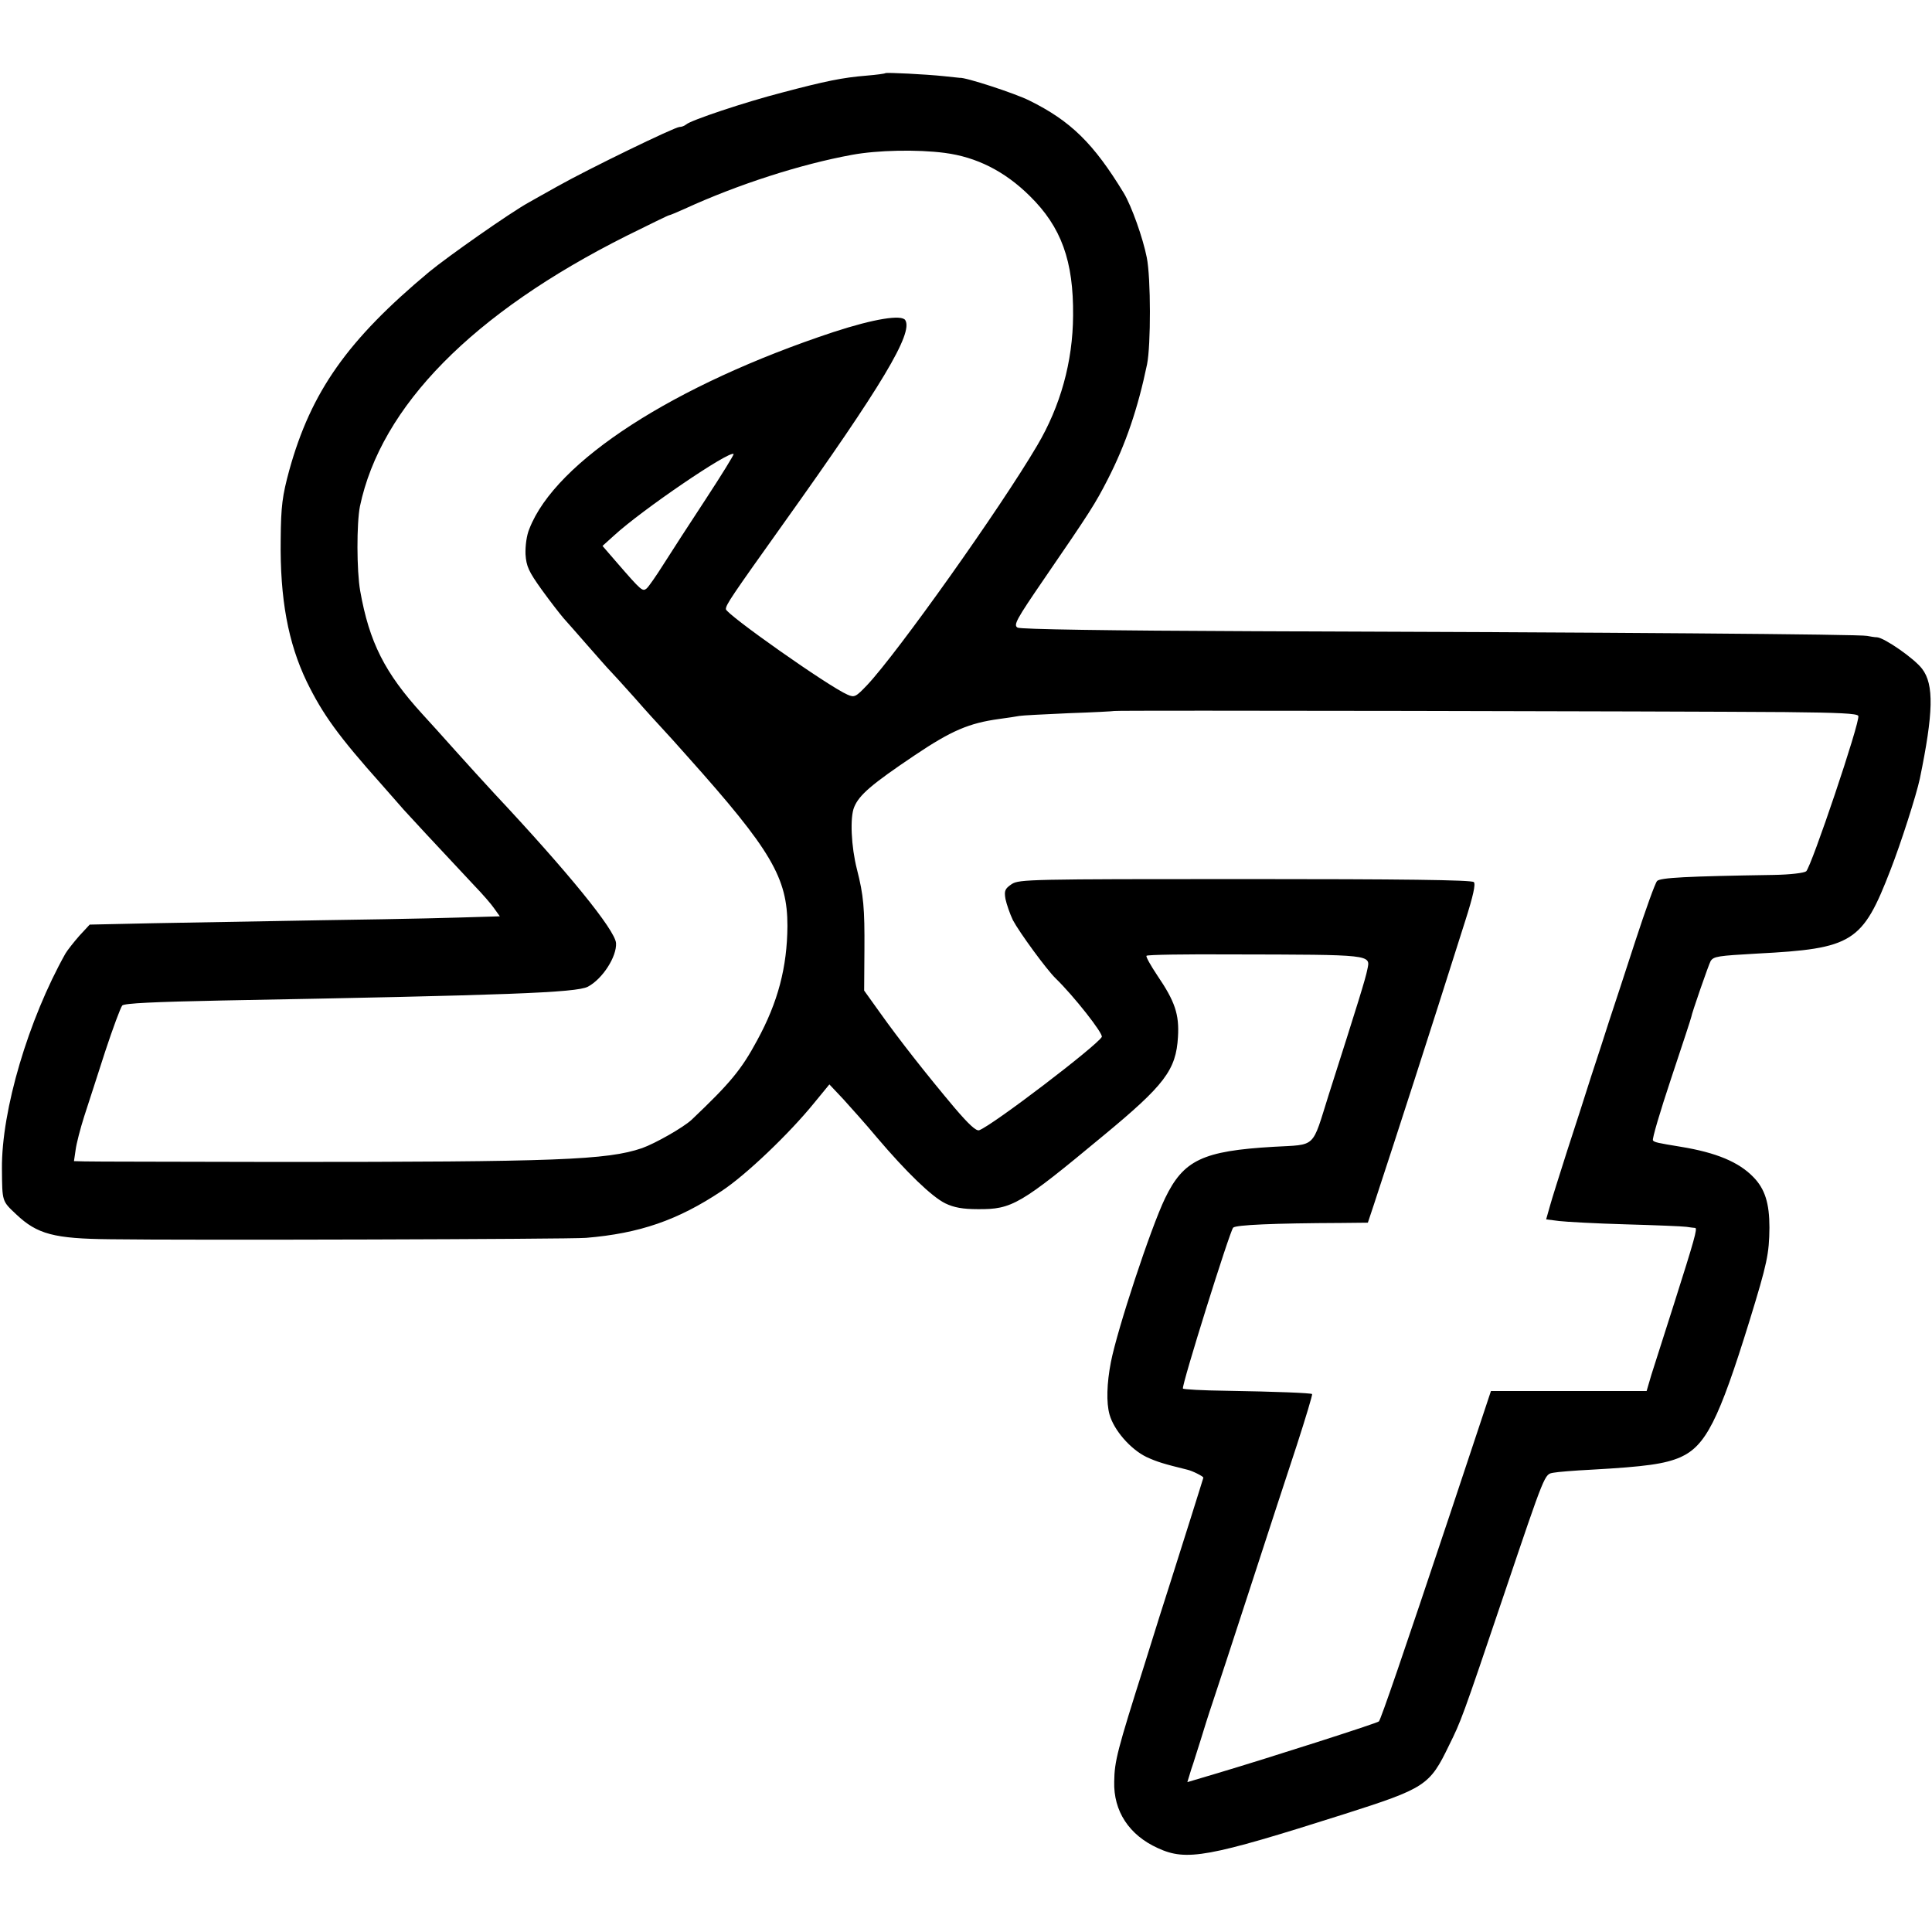 <?xml version="1.0" standalone="no"?>
<!DOCTYPE svg PUBLIC "-//W3C//DTD SVG 20010904//EN"
 "http://www.w3.org/TR/2001/REC-SVG-20010904/DTD/svg10.dtd">
<svg version="1.0" xmlns="http://www.w3.org/2000/svg"
 width="700pt" height="700pt" viewBox="0 0 700 700"
 preserveAspectRatio="xMidYMid meet">
<g transform="translate(0,700) scale(0.1,-0.1)"
fill="#000000" stroke="none">
<path d="M3208 6735 c-2 -2 -32 -6 -68 -9 -87 -7 -150 -20 -305 -61 -136 -35
-333 -101 -349 -116 -6 -5 -16 -9 -24 -9 -17 0 -328 -151 -442 -215 -47 -26
-94 -53 -105 -59 -67 -37 -292 -195 -360 -251 -296 -247 -428 -434 -507 -719
-25 -92 -30 -129 -31 -250 -3 -216 27 -375 94 -515 58 -119 115 -198 273 -375
33 -38 69 -78 79 -90 17 -19 117 -127 255 -274 30 -31 63 -69 73 -84 l20 -28
-33 -1 c-162 -5 -263 -8 -603 -13 -214 -4 -493 -9 -620 -11 l-230 -5 -38 -41
c-20 -23 -43 -52 -50 -64 -134 -239 -232 -568 -230 -780 1 -120 0 -116 52
-165 76 -72 137 -88 341 -90 273 -4 1666 0 1723 5 194 16 333 64 492 170 88
58 245 208 335 319 l55 67 50 -53 c27 -30 83 -92 122 -139 107 -126 199 -215
248 -239 31 -15 63 -21 118 -21 124 -1 153 16 453 265 224 185 265 239 272
359 5 82 -11 129 -75 223 -24 36 -42 68 -39 71 3 4 142 6 308 5 513 -1 504 0
492 -55 -6 -32 -34 -122 -140 -454 -62 -197 -43 -179 -199 -188 -258 -15 -327
-48 -394 -187 -52 -108 -173 -475 -196 -593 -15 -77 -17 -147 -5 -190 16 -57
76 -126 134 -154 39 -18 63 -25 148 -46 18 -4 58 -24 58 -29 0 -1 -21 -67 -46
-147 -25 -79 -58 -184 -74 -234 -16 -49 -58 -182 -93 -295 -99 -312 -109 -351
-110 -425 -3 -107 54 -194 158 -241 104 -48 181 -34 675 123 295 94 310 104
380 249 44 89 46 93 200 549 150 444 146 433 178 439 15 3 77 8 137 11 198 11
267 21 323 45 92 41 139 133 251 495 64 208 71 242 72 337 0 88 -16 140 -58
183 -53 55 -135 89 -263 110 -85 14 -95 16 -101 23 -4 4 26 105 66 225 40 120
73 220 73 223 1 11 63 190 70 202 11 17 27 19 168 27 348 18 382 40 484 304
37 95 93 269 106 330 49 238 52 341 8 398 -28 37 -136 112 -163 114 -9 0 -25
3 -36 5 -22 6 -935 13 -2220 17 -532 2 -847 7 -858 13 -16 9 -5 29 95 175 168
245 186 273 232 363 65 127 109 257 142 416 14 69 14 313 -1 387 -14 71 -55
186 -83 233 -110 181 -193 262 -343 336 -52 26 -233 85 -252 82 -1 0 -27 3
-57 6 -66 7 -208 14 -212 11z m215 -289 c115 -15 217 -66 308 -156 114 -112
159 -235 157 -434 -1 -167 -46 -328 -130 -470 -134 -228 -506 -751 -616 -868
-41 -43 -46 -46 -71 -35 -68 29 -441 292 -441 310 0 16 19 44 210 312 357 500
469 688 440 735 -13 21 -113 5 -260 -43 -577 -191 -1007 -468 -1102 -713 -10
-23 -15 -62 -14 -92 3 -44 11 -62 59 -129 31 -43 67 -89 79 -103 13 -14 52
-59 88 -100 36 -41 72 -82 80 -90 8 -8 49 -53 90 -99 41 -47 86 -96 100 -111
14 -15 55 -60 91 -101 305 -341 362 -440 362 -614 -1 -149 -34 -276 -110 -415
-57 -106 -98 -155 -237 -287 -30 -28 -132 -86 -180 -103 -126 -43 -307 -50
-1316 -50 -366 1 -682 1 -703 2 l-39 1 6 41 c3 23 17 77 31 121 14 44 49 150
76 235 28 85 56 160 62 167 9 8 115 13 362 18 1031 19 1283 28 1325 50 53 28
105 109 102 158 -4 48 -173 256 -441 542 -36 39 -100 109 -141 155 -41 46 -95
106 -120 133 -136 149 -192 260 -225 446 -13 74 -13 245 -1 306 76 363 409
701 965 980 83 41 152 75 155 75 3 0 29 11 58 24 192 88 419 161 605 195 92
17 236 20 336 7z m-865 -1253 c-57 -87 -126 -193 -153 -236 -27 -43 -55 -83
-62 -89 -15 -12 -18 -10 -109 95 l-51 59 41 37 c102 94 420 310 434 296 2 -2
-43 -75 -100 -162z m3909 -773 c196 -2 263 -5 266 -14 8 -19 -171 -549 -189
-563 -8 -6 -58 -12 -117 -13 -319 -5 -411 -10 -423 -22 -7 -7 -42 -105 -79
-218 -37 -113 -79 -243 -95 -290 -15 -47 -44 -137 -65 -200 -20 -63 -59 -185
-87 -270 -27 -85 -56 -176 -63 -202 l-13 -46 47 -6 c25 -3 134 -9 241 -12 107
-3 206 -7 220 -9 14 -2 28 -4 32 -4 9 -1 -3 -43 -77 -276 -35 -110 -72 -226
-82 -257 l-17 -58 -282 0 -282 0 -147 -442 c-171 -512 -252 -748 -259 -755 -5
-6 -392 -130 -583 -187 l-111 -33 14 46 c9 25 23 73 34 106 10 33 29 94 43
135 14 41 75 228 136 415 61 187 137 421 170 520 32 99 57 182 55 184 -4 4
-130 9 -312 12 -84 1 -154 5 -156 8 -6 9 170 571 182 583 10 10 146 16 392 17
l96 1 21 63 c93 283 193 592 332 1031 29 91 38 133 31 140 -8 8 -268 11 -828
11 -779 0 -819 -1 -846 -18 -25 -17 -28 -24 -23 -54 4 -19 16 -54 27 -77 24
-45 122 -179 155 -211 65 -63 173 -200 167 -212 -19 -33 -394 -319 -444 -338
-11 -4 -38 21 -90 82 -101 120 -200 246 -269 343 l-58 81 1 147 c1 152 -3 198
-27 292 -21 82 -26 189 -10 226 18 44 64 83 217 186 135 91 199 118 308 133
30 4 63 9 73 11 10 2 91 6 180 10 89 3 163 7 164 8 3 3 2030 -1 2430 -4z"/>
</g>
</svg>
